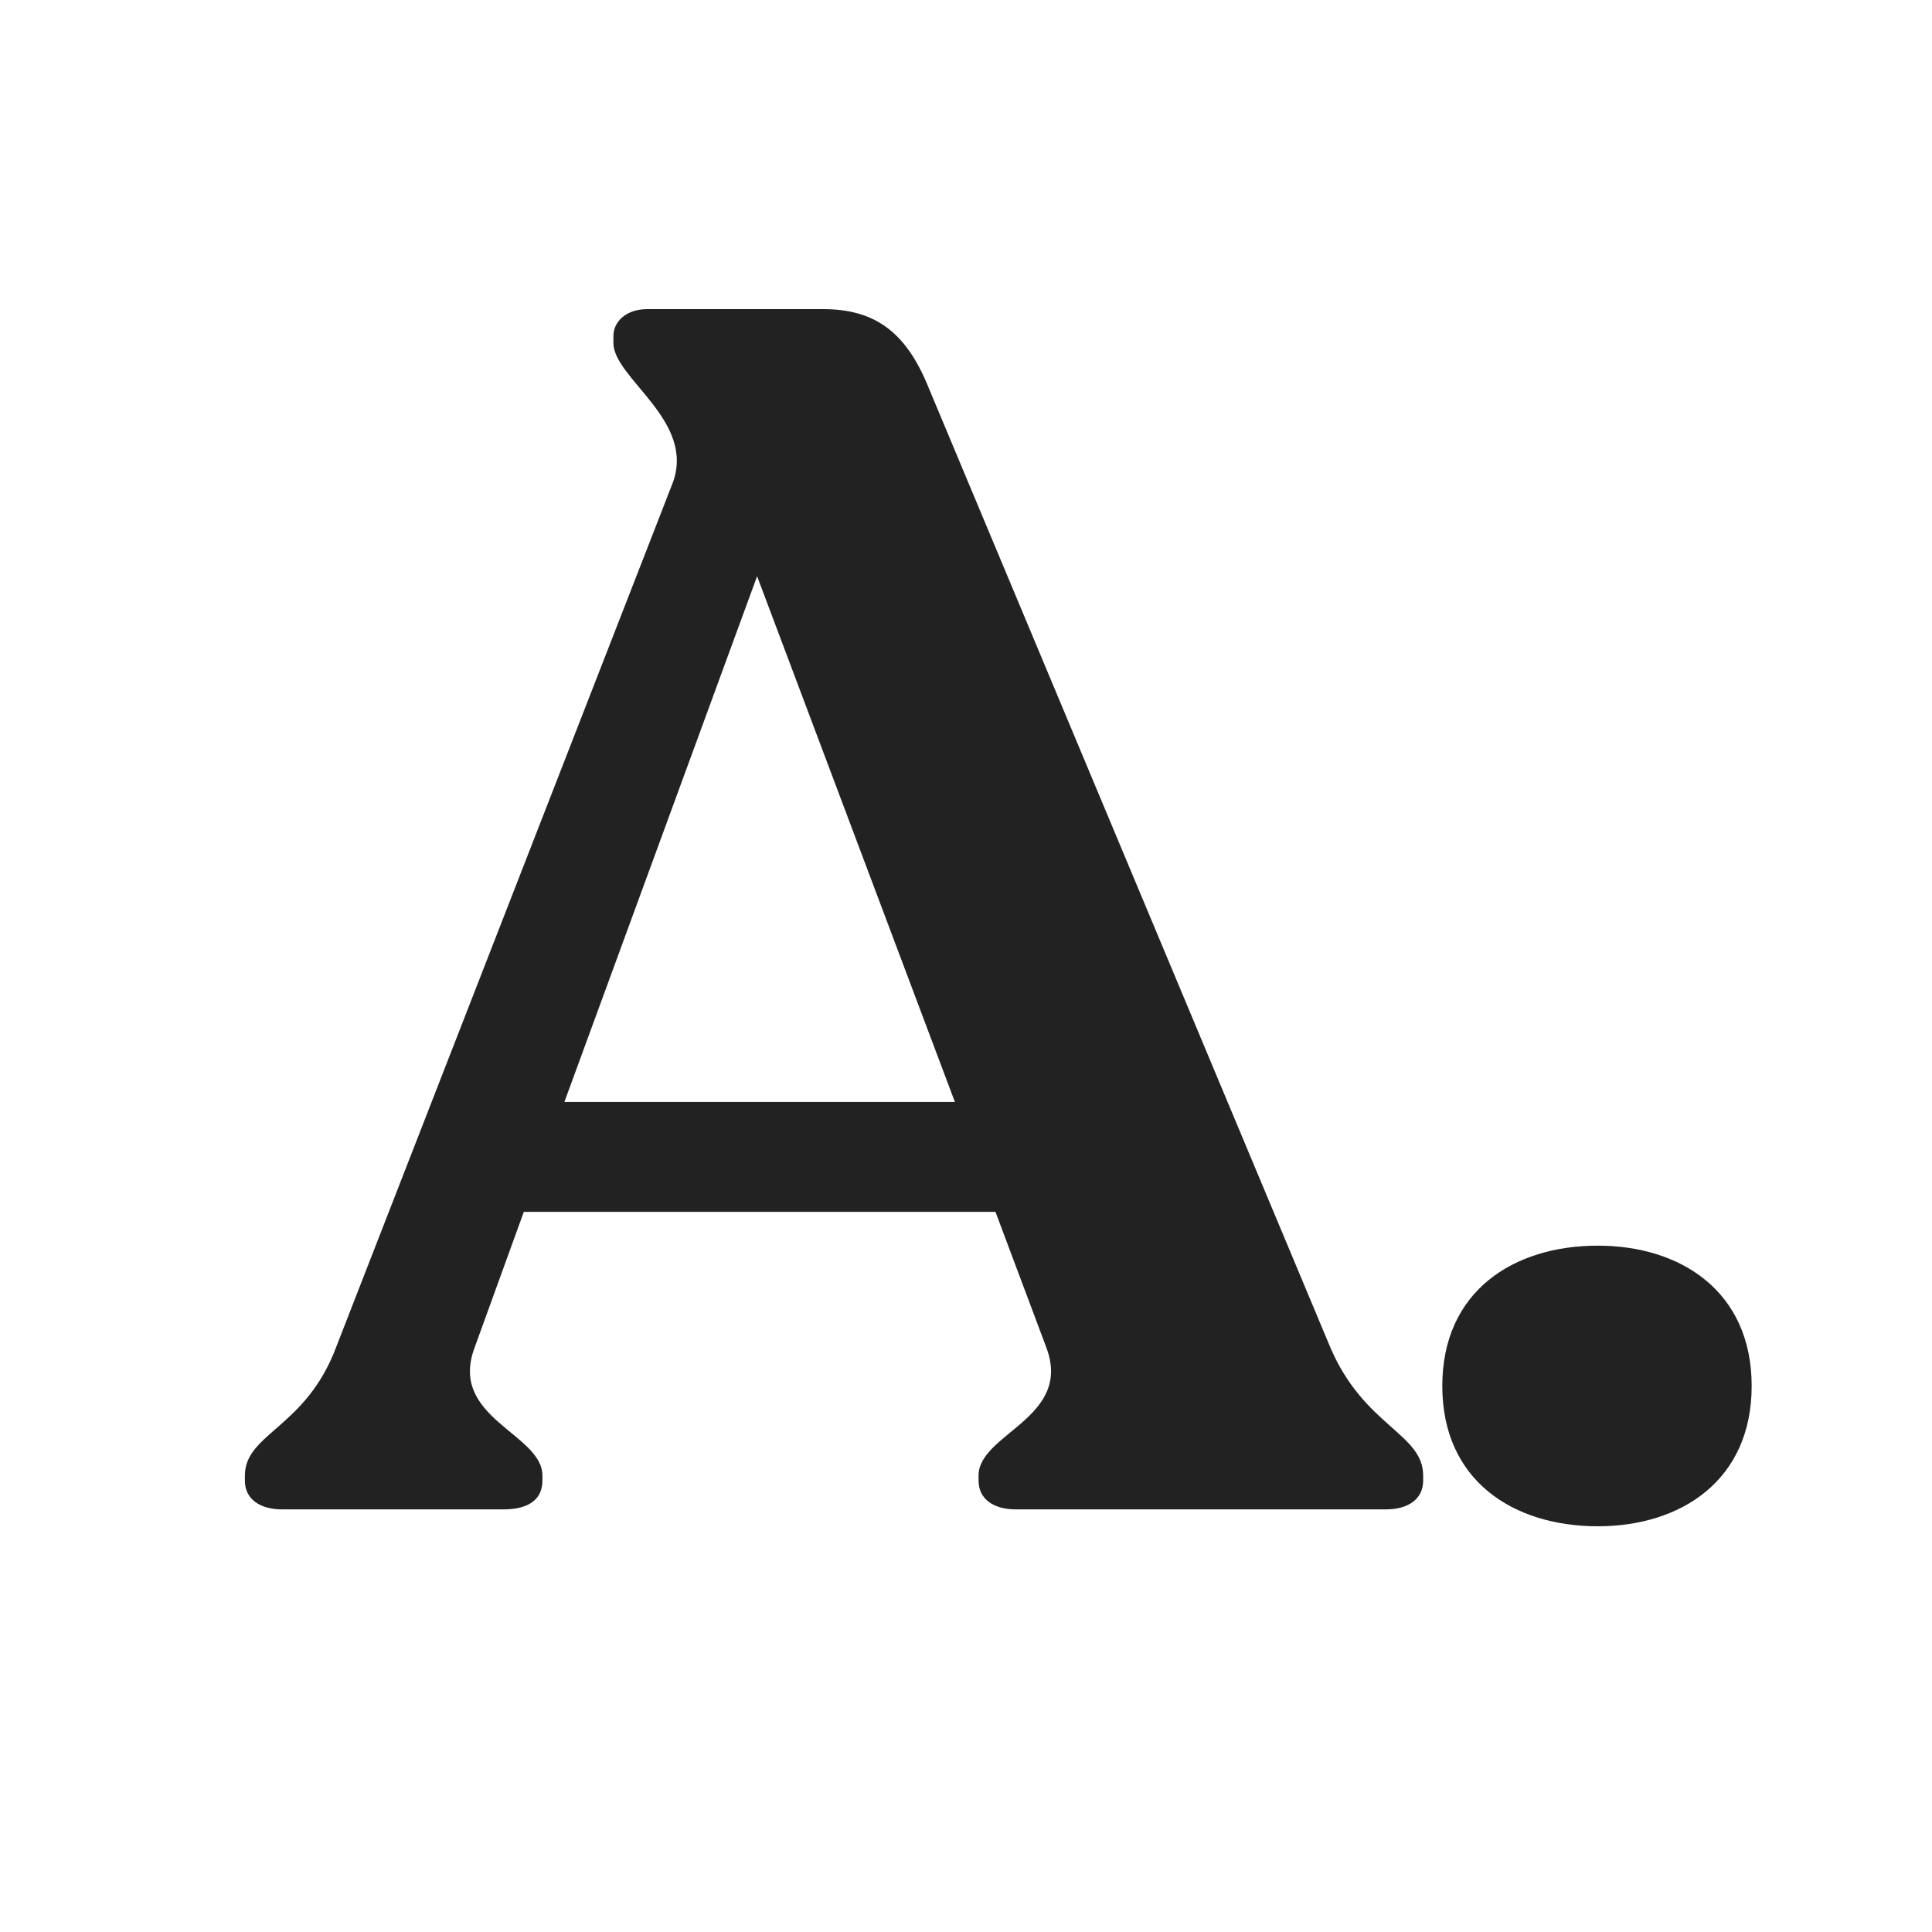 <svg width="32" height="32" viewBox="0 0 32 32" fill="none" xmlns="http://www.w3.org/2000/svg">
<path d="M22.032 22.312C22.592 23.628 23.572 23.74 23.572 24.44V24.524C23.572 24.832 23.32 25 22.956 25H16.824C16.46 25 16.208 24.832 16.208 24.524V24.44C16.208 23.74 17.776 23.488 17.328 22.312L16.488 20.072H8.676L7.864 22.312C7.416 23.488 8.984 23.74 8.984 24.44V24.524C8.984 24.832 8.76 25 8.34 25H4.672C4.308 25 4.056 24.832 4.056 24.524V24.44C4.056 23.74 5.064 23.656 5.568 22.312L11.14 8.004C11.532 6.968 10.16 6.268 10.16 5.68V5.568C10.16 5.316 10.384 5.12 10.72 5.12H13.632C14.472 5.12 14.976 5.484 15.34 6.324L22.032 22.312ZM9.348 18.252H15.816L12.54 9.544L9.348 18.252ZM26.465 25.28C25.065 25.28 23.889 24.524 23.889 22.956C23.889 21.388 25.065 20.632 26.465 20.632C27.837 20.632 29.013 21.388 29.013 22.956C29.013 24.524 27.837 25.28 26.465 25.28Z" fill="#222222"/>
</svg>
